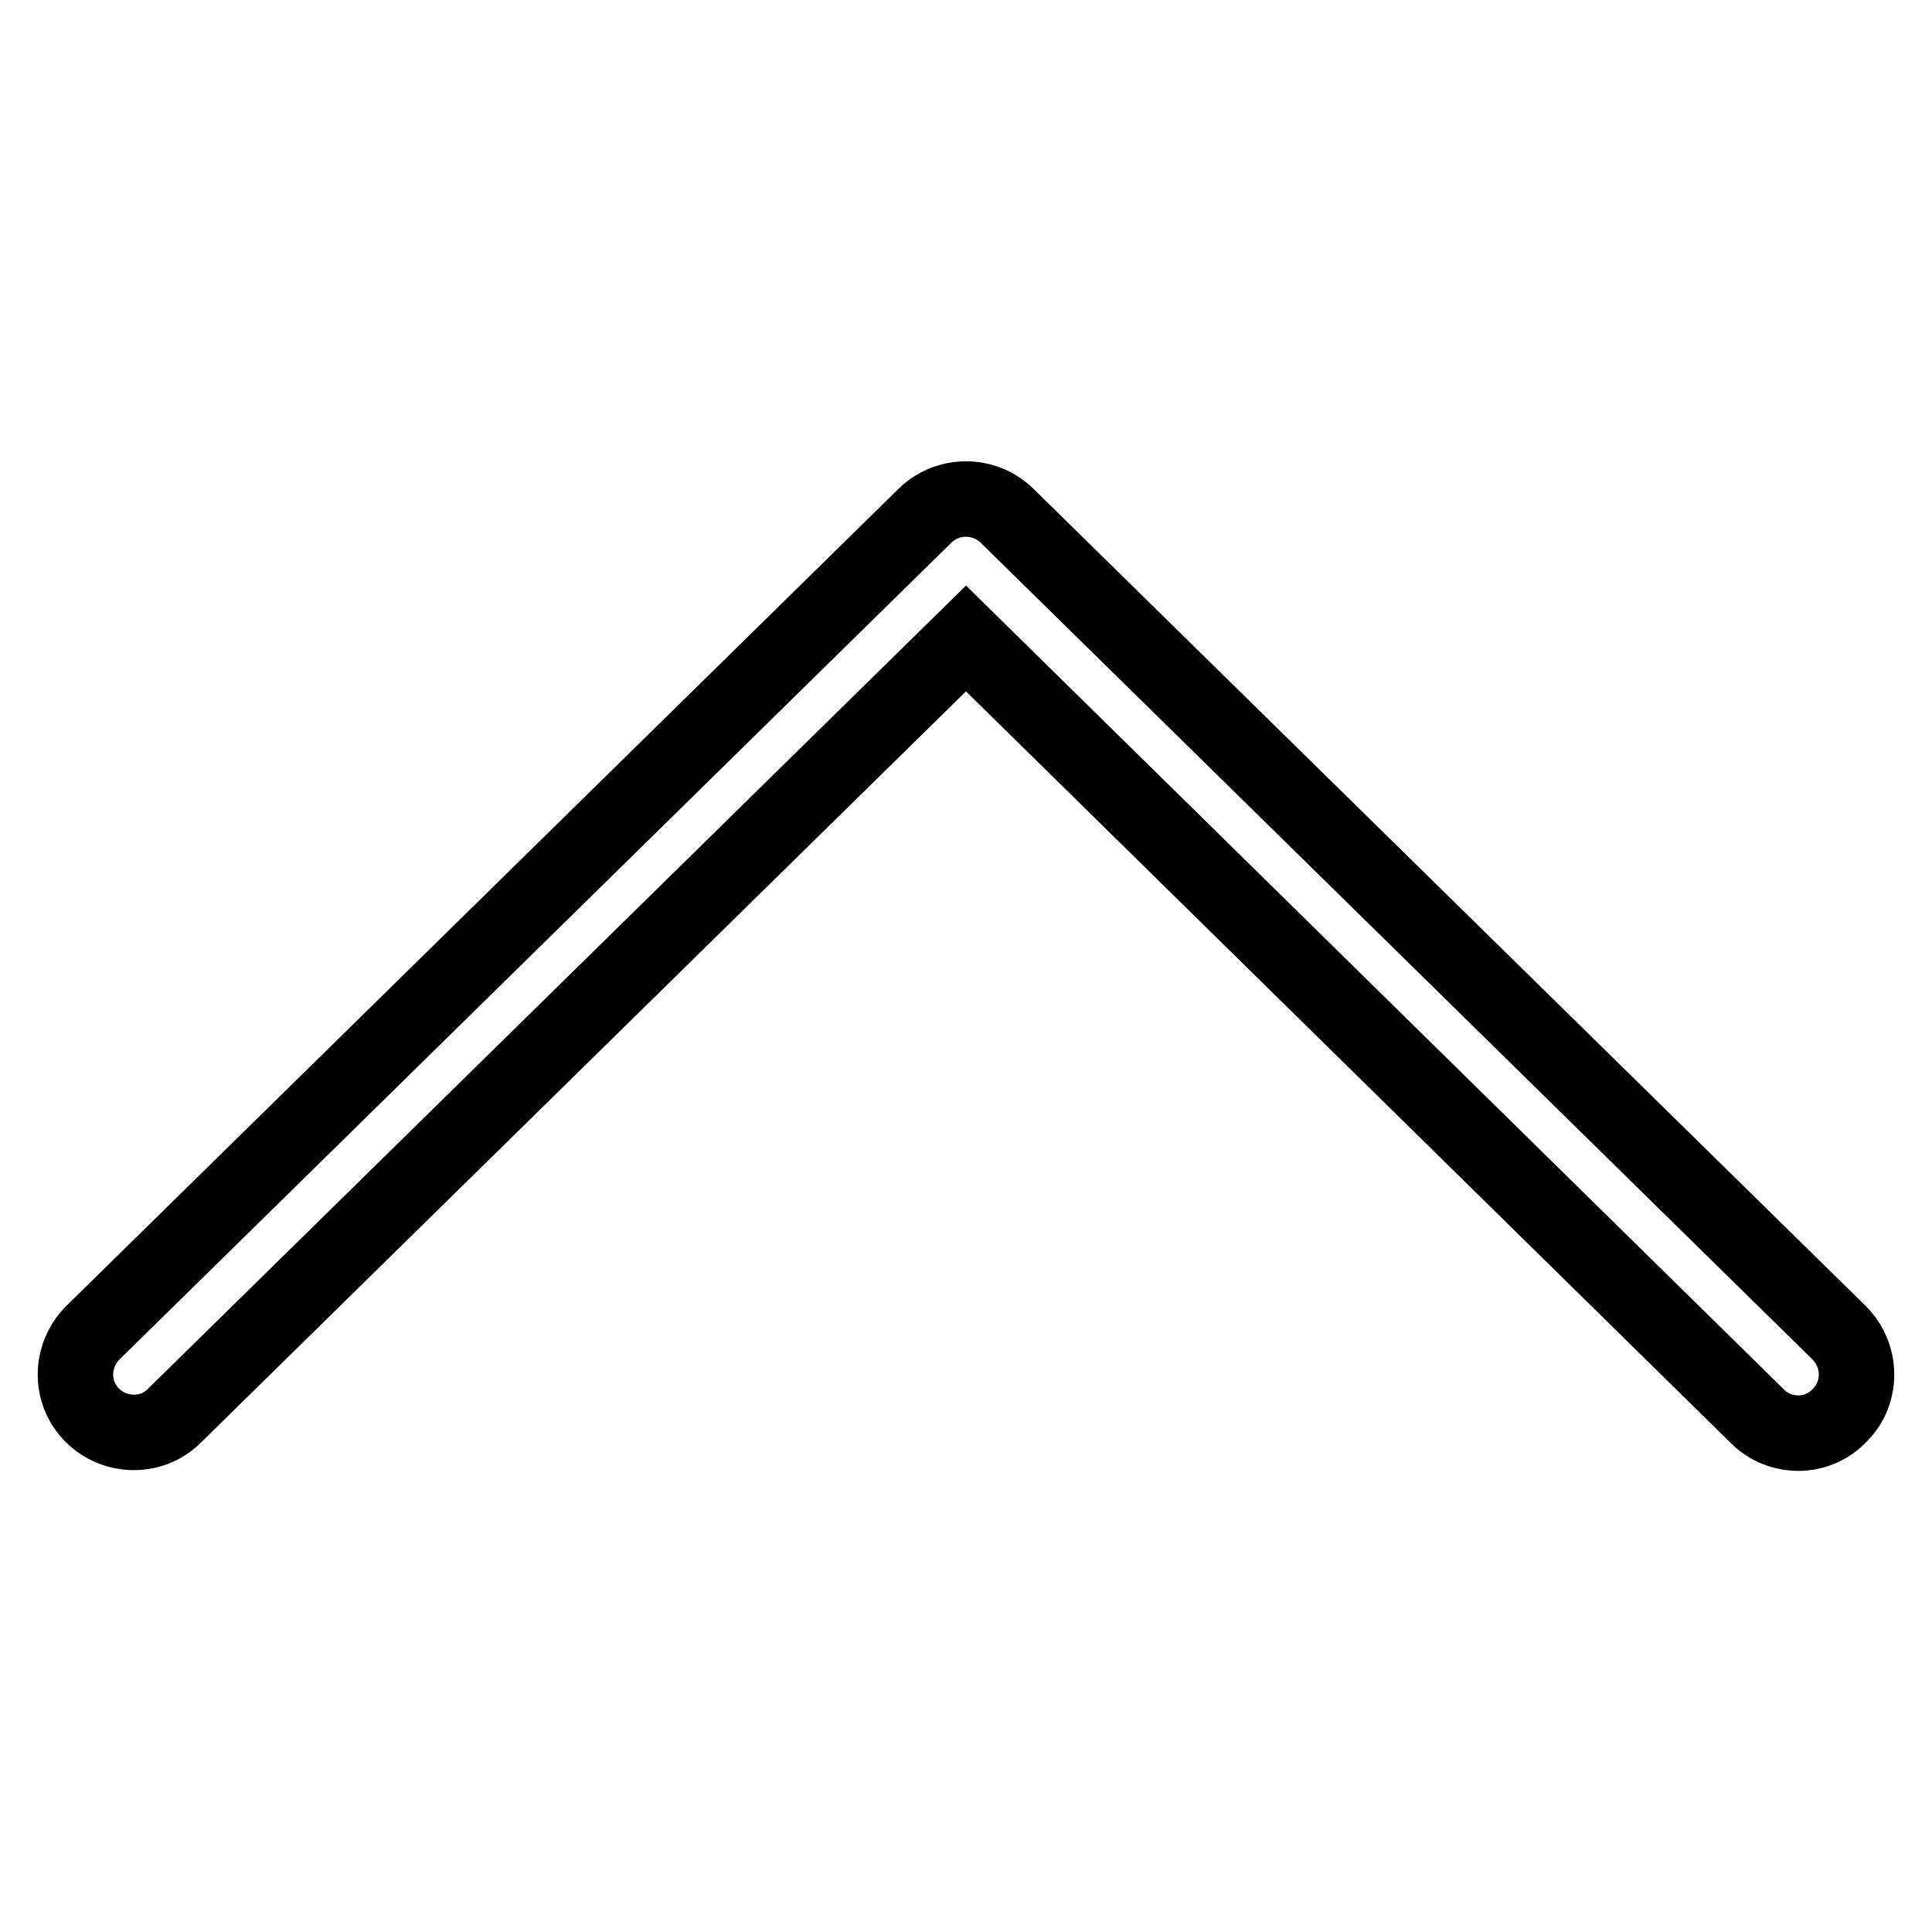 <?xml version="1.0" encoding="utf-8"?>
<!-- Svg Vector Icons : http://www.onlinewebfonts.com/icon -->
<!DOCTYPE svg PUBLIC "-//W3C//DTD SVG 1.1//EN" "http://www.w3.org/Graphics/SVG/1.1/DTD/svg11.dtd">
<svg version="1.1" xmlns="http://www.w3.org/2000/svg" xmlns:xlink="http://www.w3.org/1999/xlink" x="0px" y="0px" viewBox="0 0 256 256" enable-background="new 0 0 256 256" xml:space="preserve">
<g> <path stroke-width="10" fill-opacity="0" stroke="#000000"  d="M238.3,189.9c-1.9,0-3.9-0.7-5.4-2.2L128,84.6l-104.9,103c-3,3-7.9,2.9-10.9-0.1c-3-3-2.9-7.9,0.1-10.9 L122.6,68.3c3-2.9,7.8-2.9,10.8,0l110.3,108.3c3,3,3.1,7.9,0.1,10.9C242.3,189.1,240.3,189.9,238.3,189.9z"/></g>
</svg>